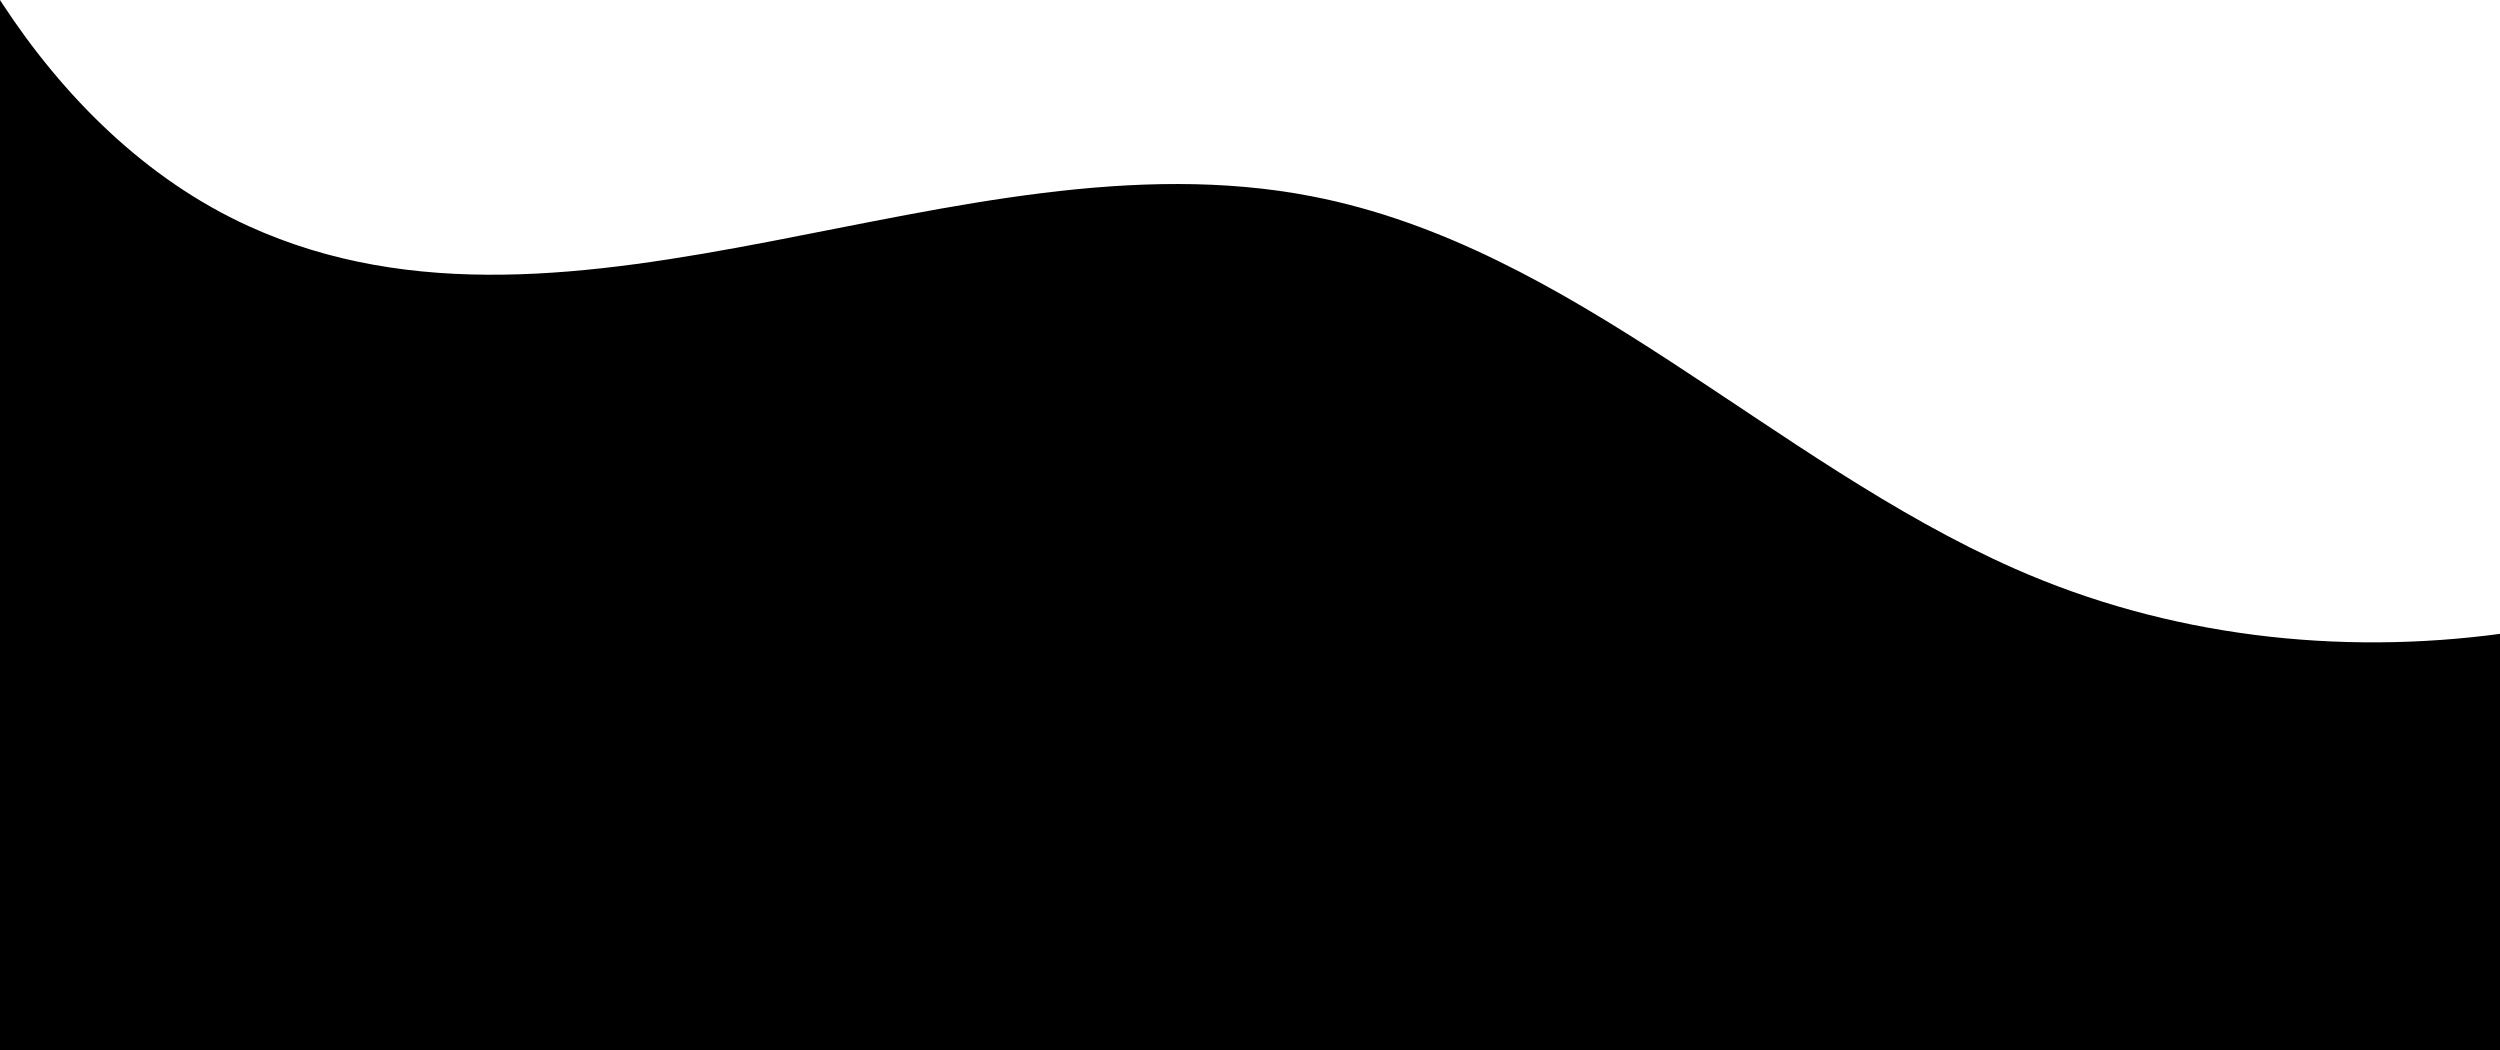 <?xml version="1.0" encoding="utf-8"?>
<!-- Generator: Adobe Illustrator 17.0.0, SVG Export Plug-In . SVG Version: 6.00 Build 0)  -->
<!DOCTYPE svg PUBLIC "-//W3C//DTD SVG 1.1//EN" "http://www.w3.org/Graphics/SVG/1.1/DTD/svg11.dtd">
<svg version="1.1" id="Layer_1" xmlns="http://www.w3.org/2000/svg" xmlns:xlink="http://www.w3.org/1999/xlink" x="0px" y="0px"
	 width="1920px" height="806.471px" viewBox="0 0 1920 806.471" enable-background="new 0 0 1920 806.471" xml:space="preserve">
<path d="M1547.483,436.82c-187.46-82.796-339.159-247.216-540.361-286.128c-270.87-52.384-565.013,137.28-816.121,23
	C111.856,137.673,48.611,74.337,1.451,2.276C0.957,1.522,0.487,0.757,0,0v806.471h1922.521V486.467
	C1795.74,503.848,1664.72,488.601,1547.483,436.82z"/>
</svg>
